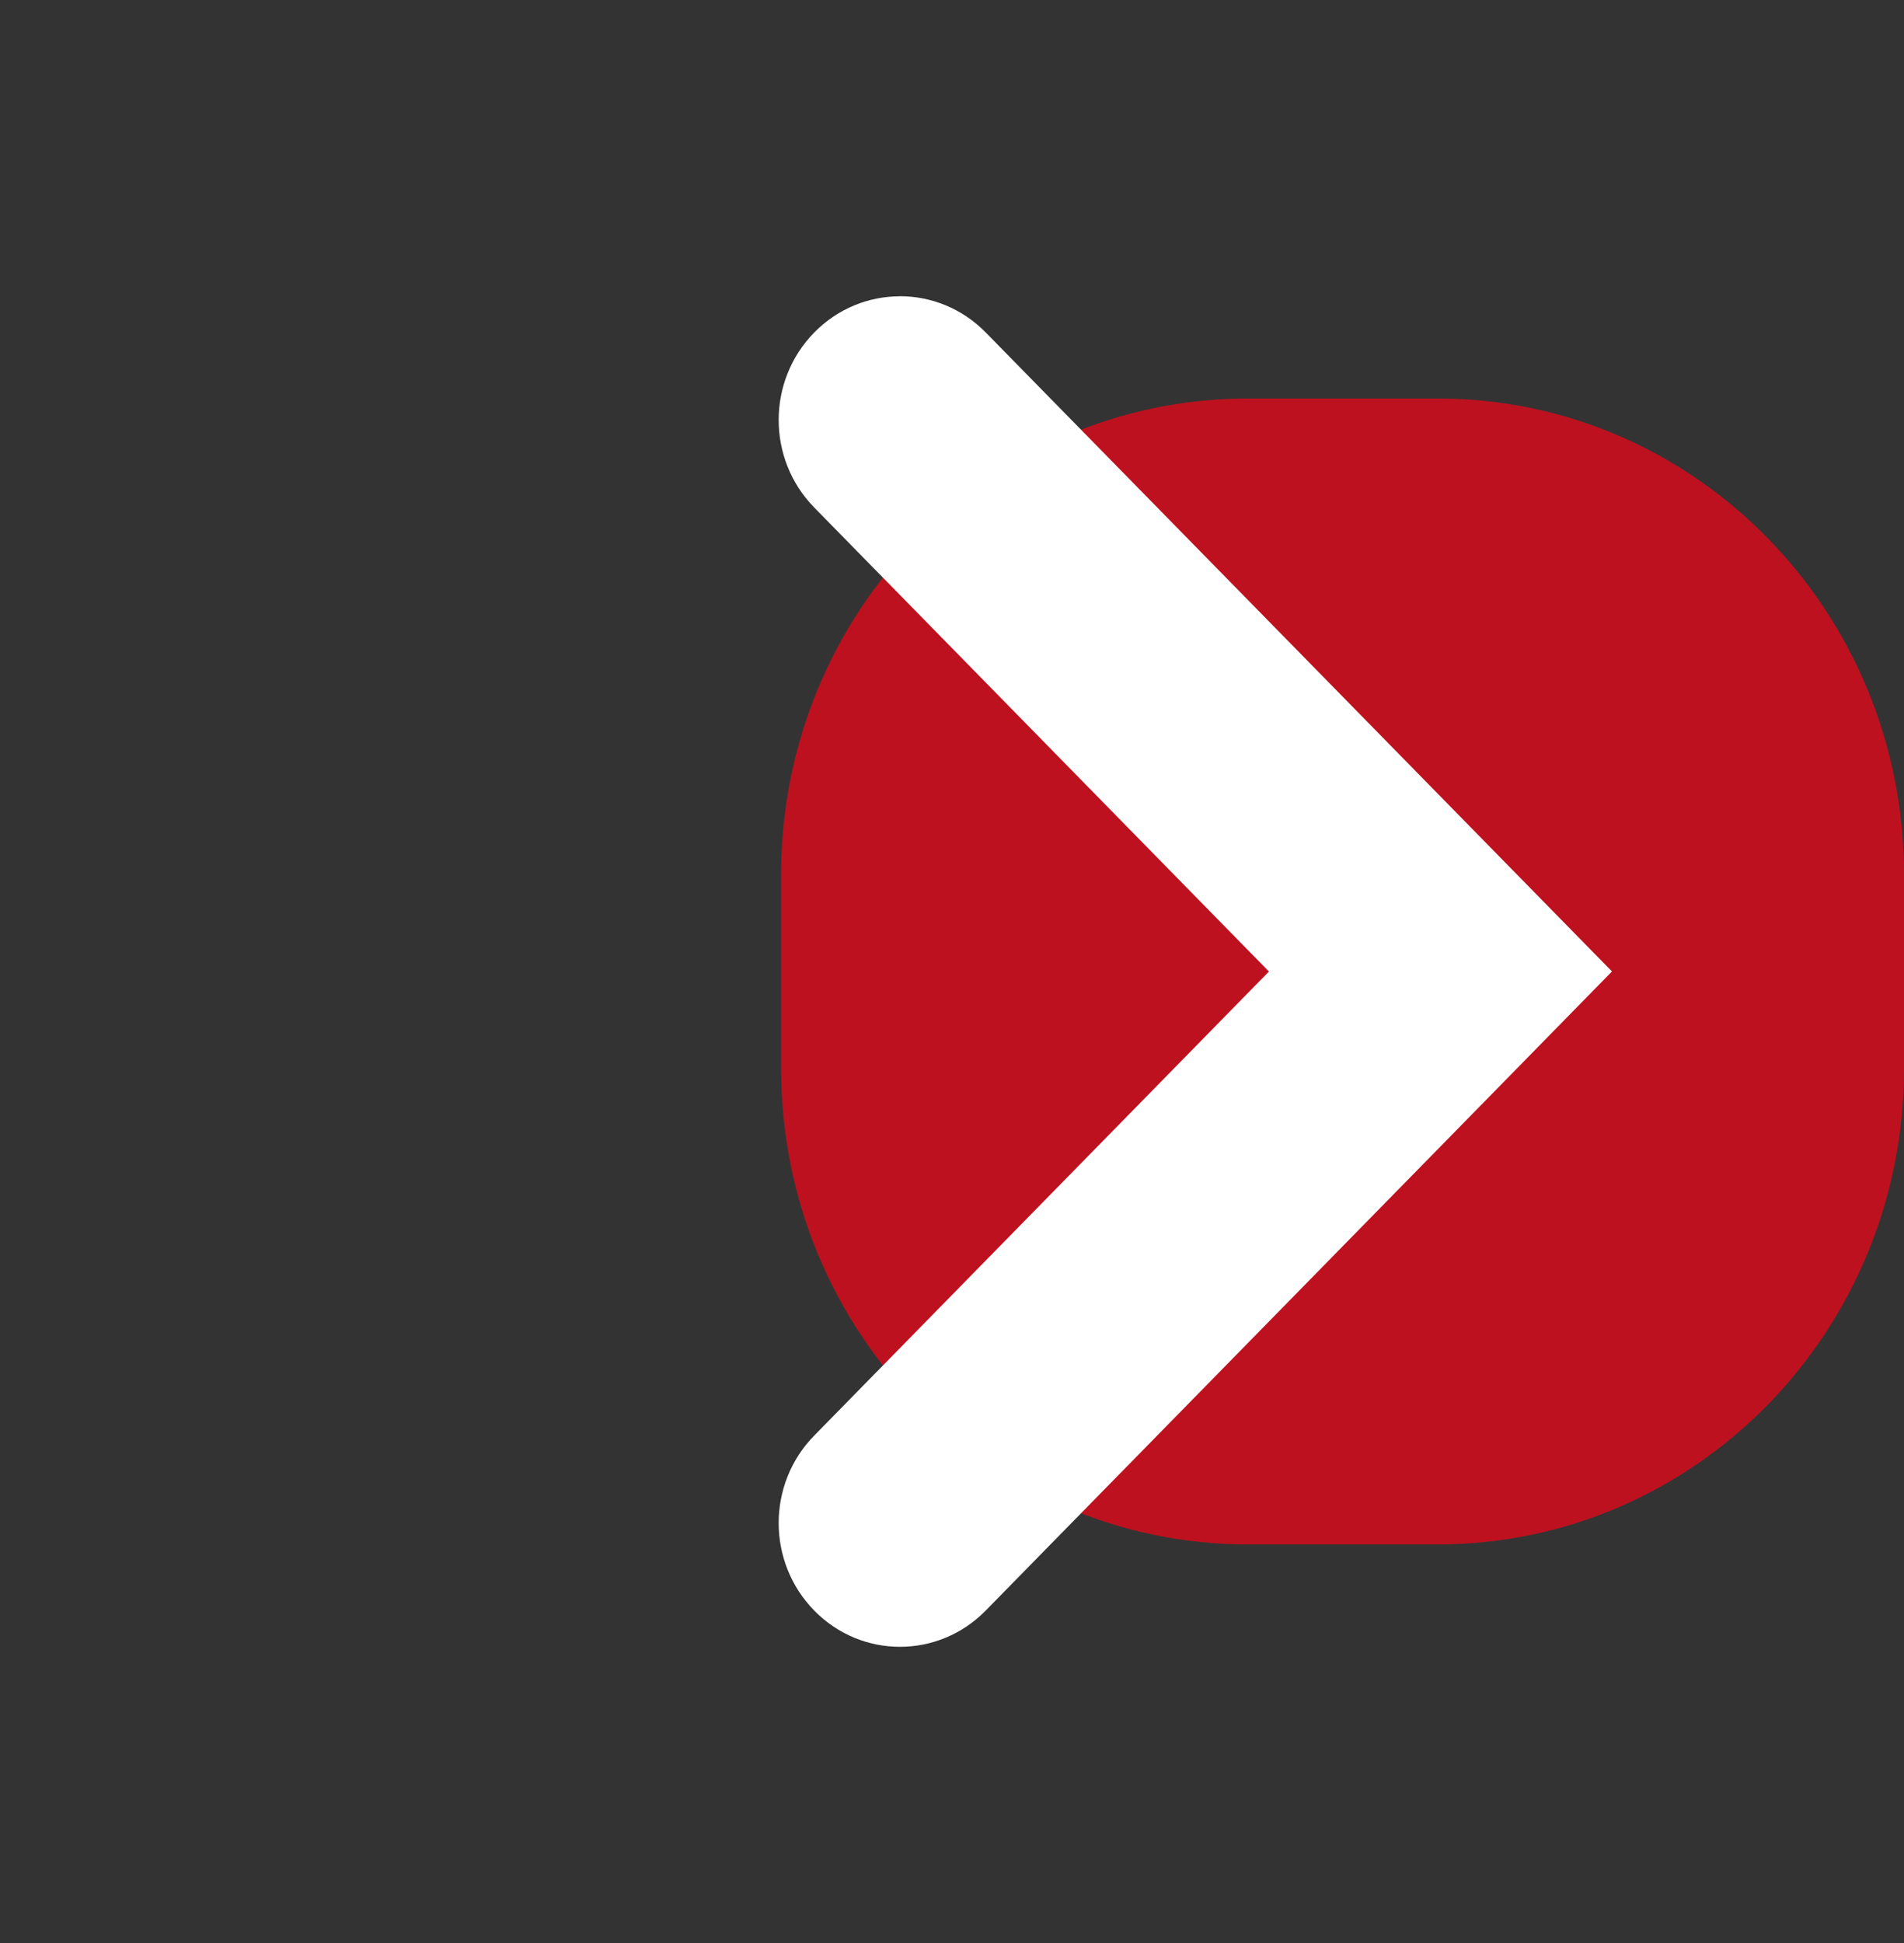 <?xml version="1.0" encoding="UTF-8"?> <svg xmlns="http://www.w3.org/2000/svg" width="50" height="51" viewBox="0 0 50 51" fill="none"><rect x="0" y="0" width="50" height="51" fill="#333333" stroke="none"/><g clip-path="url(#clip0_80_583)"><path d="M32.757 40.538L37.755 40.538C44.518 40.538 50 34.947 50 28.049L50 22.951C50 16.053 44.518 10.461 37.755 10.461L32.757 10.461C25.995 10.461 20.513 16.053 20.513 22.951L20.513 28.049C20.513 34.947 25.995 40.538 32.757 40.538Z" fill="#BE111F"></path><path d="M23.633 7.775C24.448 7.775 25.264 8.093 25.885 8.726L42.331 25.499L25.885 42.274C24.64 43.543 22.626 43.543 21.382 42.274C20.137 41.005 20.137 38.948 21.382 37.681L33.323 25.501L21.382 13.321C20.137 12.052 20.137 9.997 21.382 8.728C22.003 8.095 22.818 7.777 23.633 7.777L23.633 7.775Z" fill="white"></path></g><defs><clipPath id="clip0_80_583"><rect width="50" height="51" fill="white" transform="translate(50 51) rotate(180)"></rect></clipPath></defs></svg> 